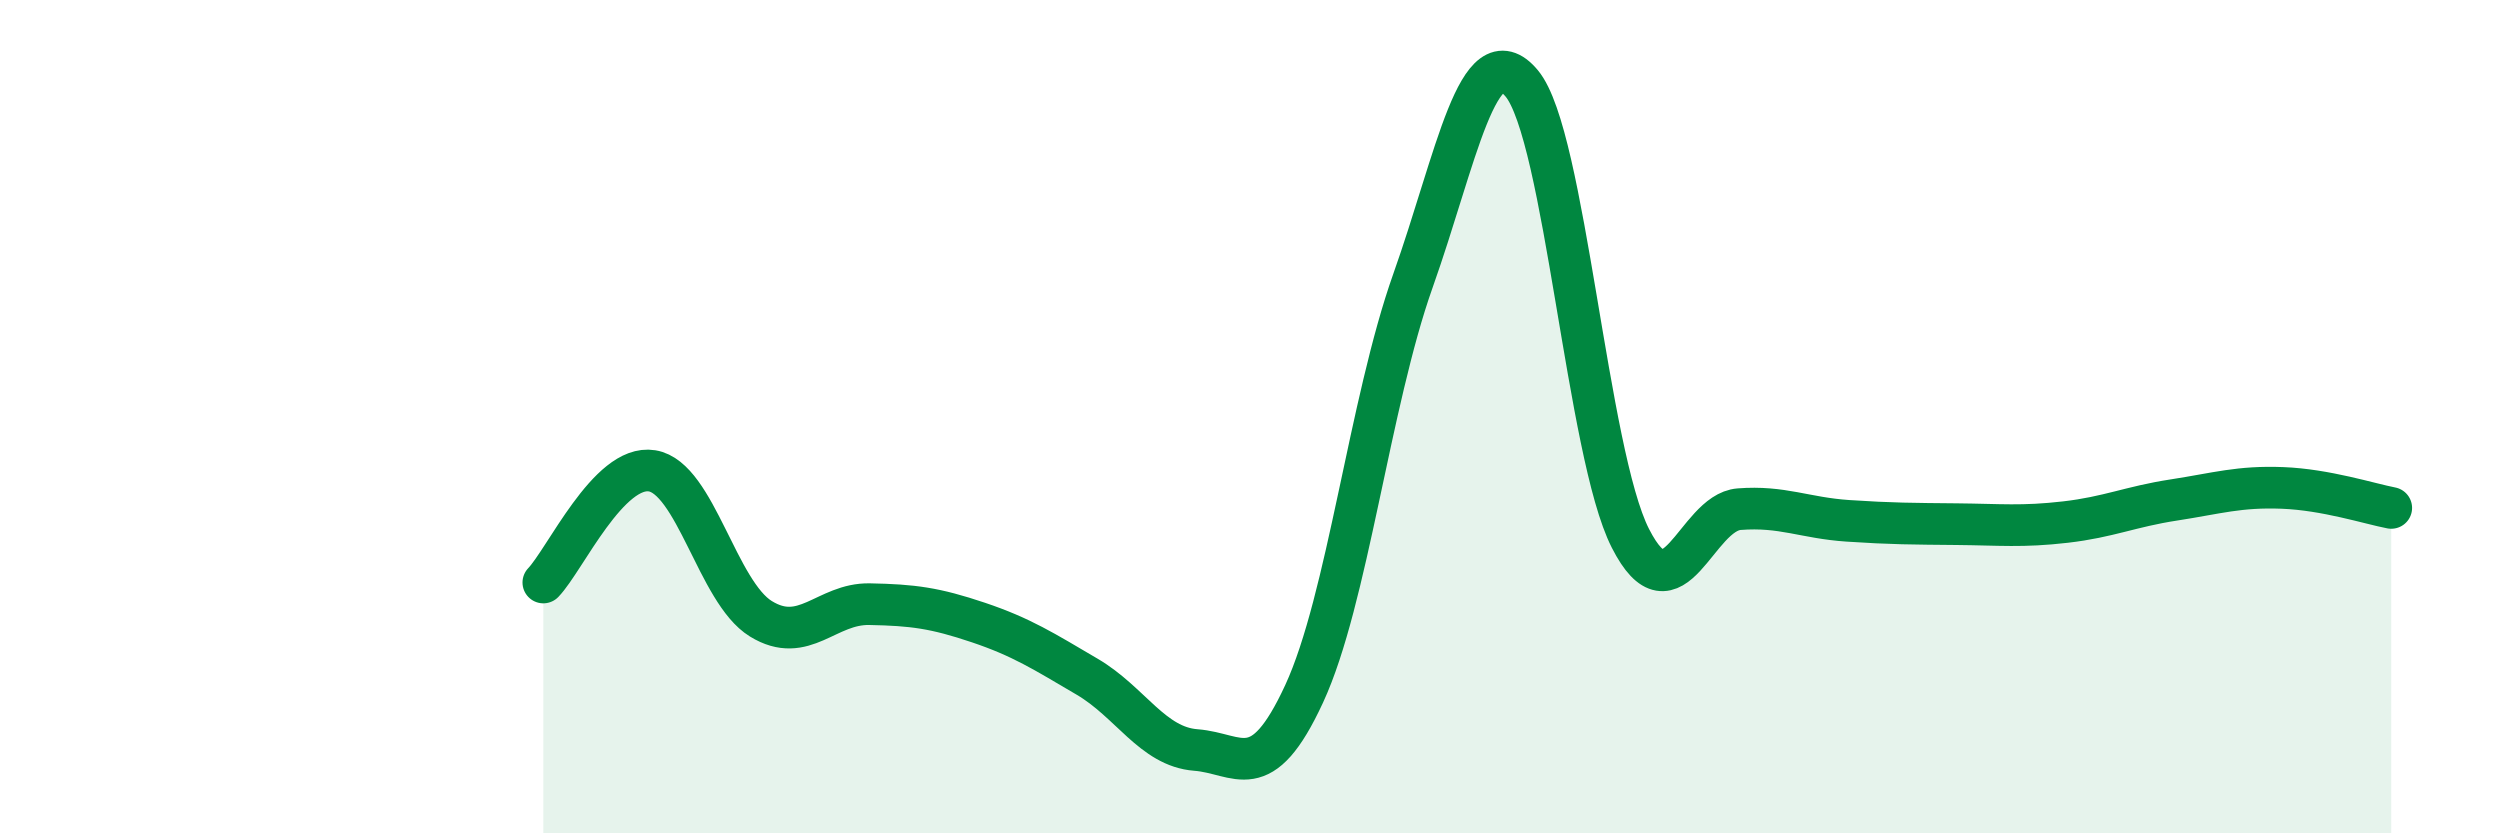 
    <svg width="60" height="20" viewBox="0 0 60 20" xmlns="http://www.w3.org/2000/svg">
      <path
        d="M 13.04,13.98 C 13.56,13.44 14.61,11.13 15.65,11.3 C 16.69,11.47 17.22,14.21 18.26,14.85 C 19.3,15.49 19.83,14.48 20.87,14.5 C 21.91,14.52 22.44,14.59 23.48,14.94 C 24.52,15.29 25.05,15.63 26.09,16.24 C 27.13,16.85 27.66,17.92 28.7,18 C 29.74,18.08 30.26,18.9 31.3,16.65 C 32.34,14.4 32.87,9.67 33.91,6.74 C 34.95,3.81 35.48,0.76 36.52,2 C 37.56,3.24 38.09,10.88 39.13,12.92 C 40.17,14.96 40.7,12.3 41.74,12.22 C 42.78,12.14 43.31,12.43 44.35,12.5 C 45.39,12.57 45.92,12.57 46.96,12.58 C 48,12.59 48.53,12.65 49.57,12.53 C 50.61,12.41 51.13,12.16 52.17,12 C 53.21,11.84 53.74,11.67 54.78,11.71 C 55.82,11.75 56.87,12.09 57.39,12.19L57.39 20L13.04 20Z"
        fill="#008740"
        opacity="0.1"
        stroke-linecap="round"
        stroke-linejoin="round"
      />
      <path
        d="M 13.04,13.98 C 13.56,13.44 14.61,11.13 15.65,11.3 C 16.69,11.47 17.22,14.21 18.26,14.85 C 19.3,15.49 19.83,14.48 20.87,14.5 C 21.91,14.52 22.44,14.59 23.48,14.94 C 24.52,15.29 25.05,15.63 26.09,16.24 C 27.13,16.85 27.66,17.92 28.7,18 C 29.74,18.08 30.26,18.9 31.3,16.65 C 32.34,14.4 32.87,9.67 33.91,6.74 C 34.95,3.81 35.48,0.76 36.52,2 C 37.56,3.24 38.09,10.88 39.13,12.92 C 40.17,14.96 40.7,12.3 41.74,12.22 C 42.78,12.14 43.31,12.43 44.35,12.5 C 45.39,12.57 45.92,12.57 46.96,12.58 C 48,12.59 48.53,12.65 49.57,12.53 C 50.61,12.41 51.13,12.16 52.17,12 C 53.21,11.84 53.74,11.67 54.78,11.71 C 55.82,11.75 56.87,12.09 57.39,12.19"
        stroke="#008740"
        stroke-width="1"
        fill="none"
        stroke-linecap="round"
        stroke-linejoin="round"
      />
    </svg>
  